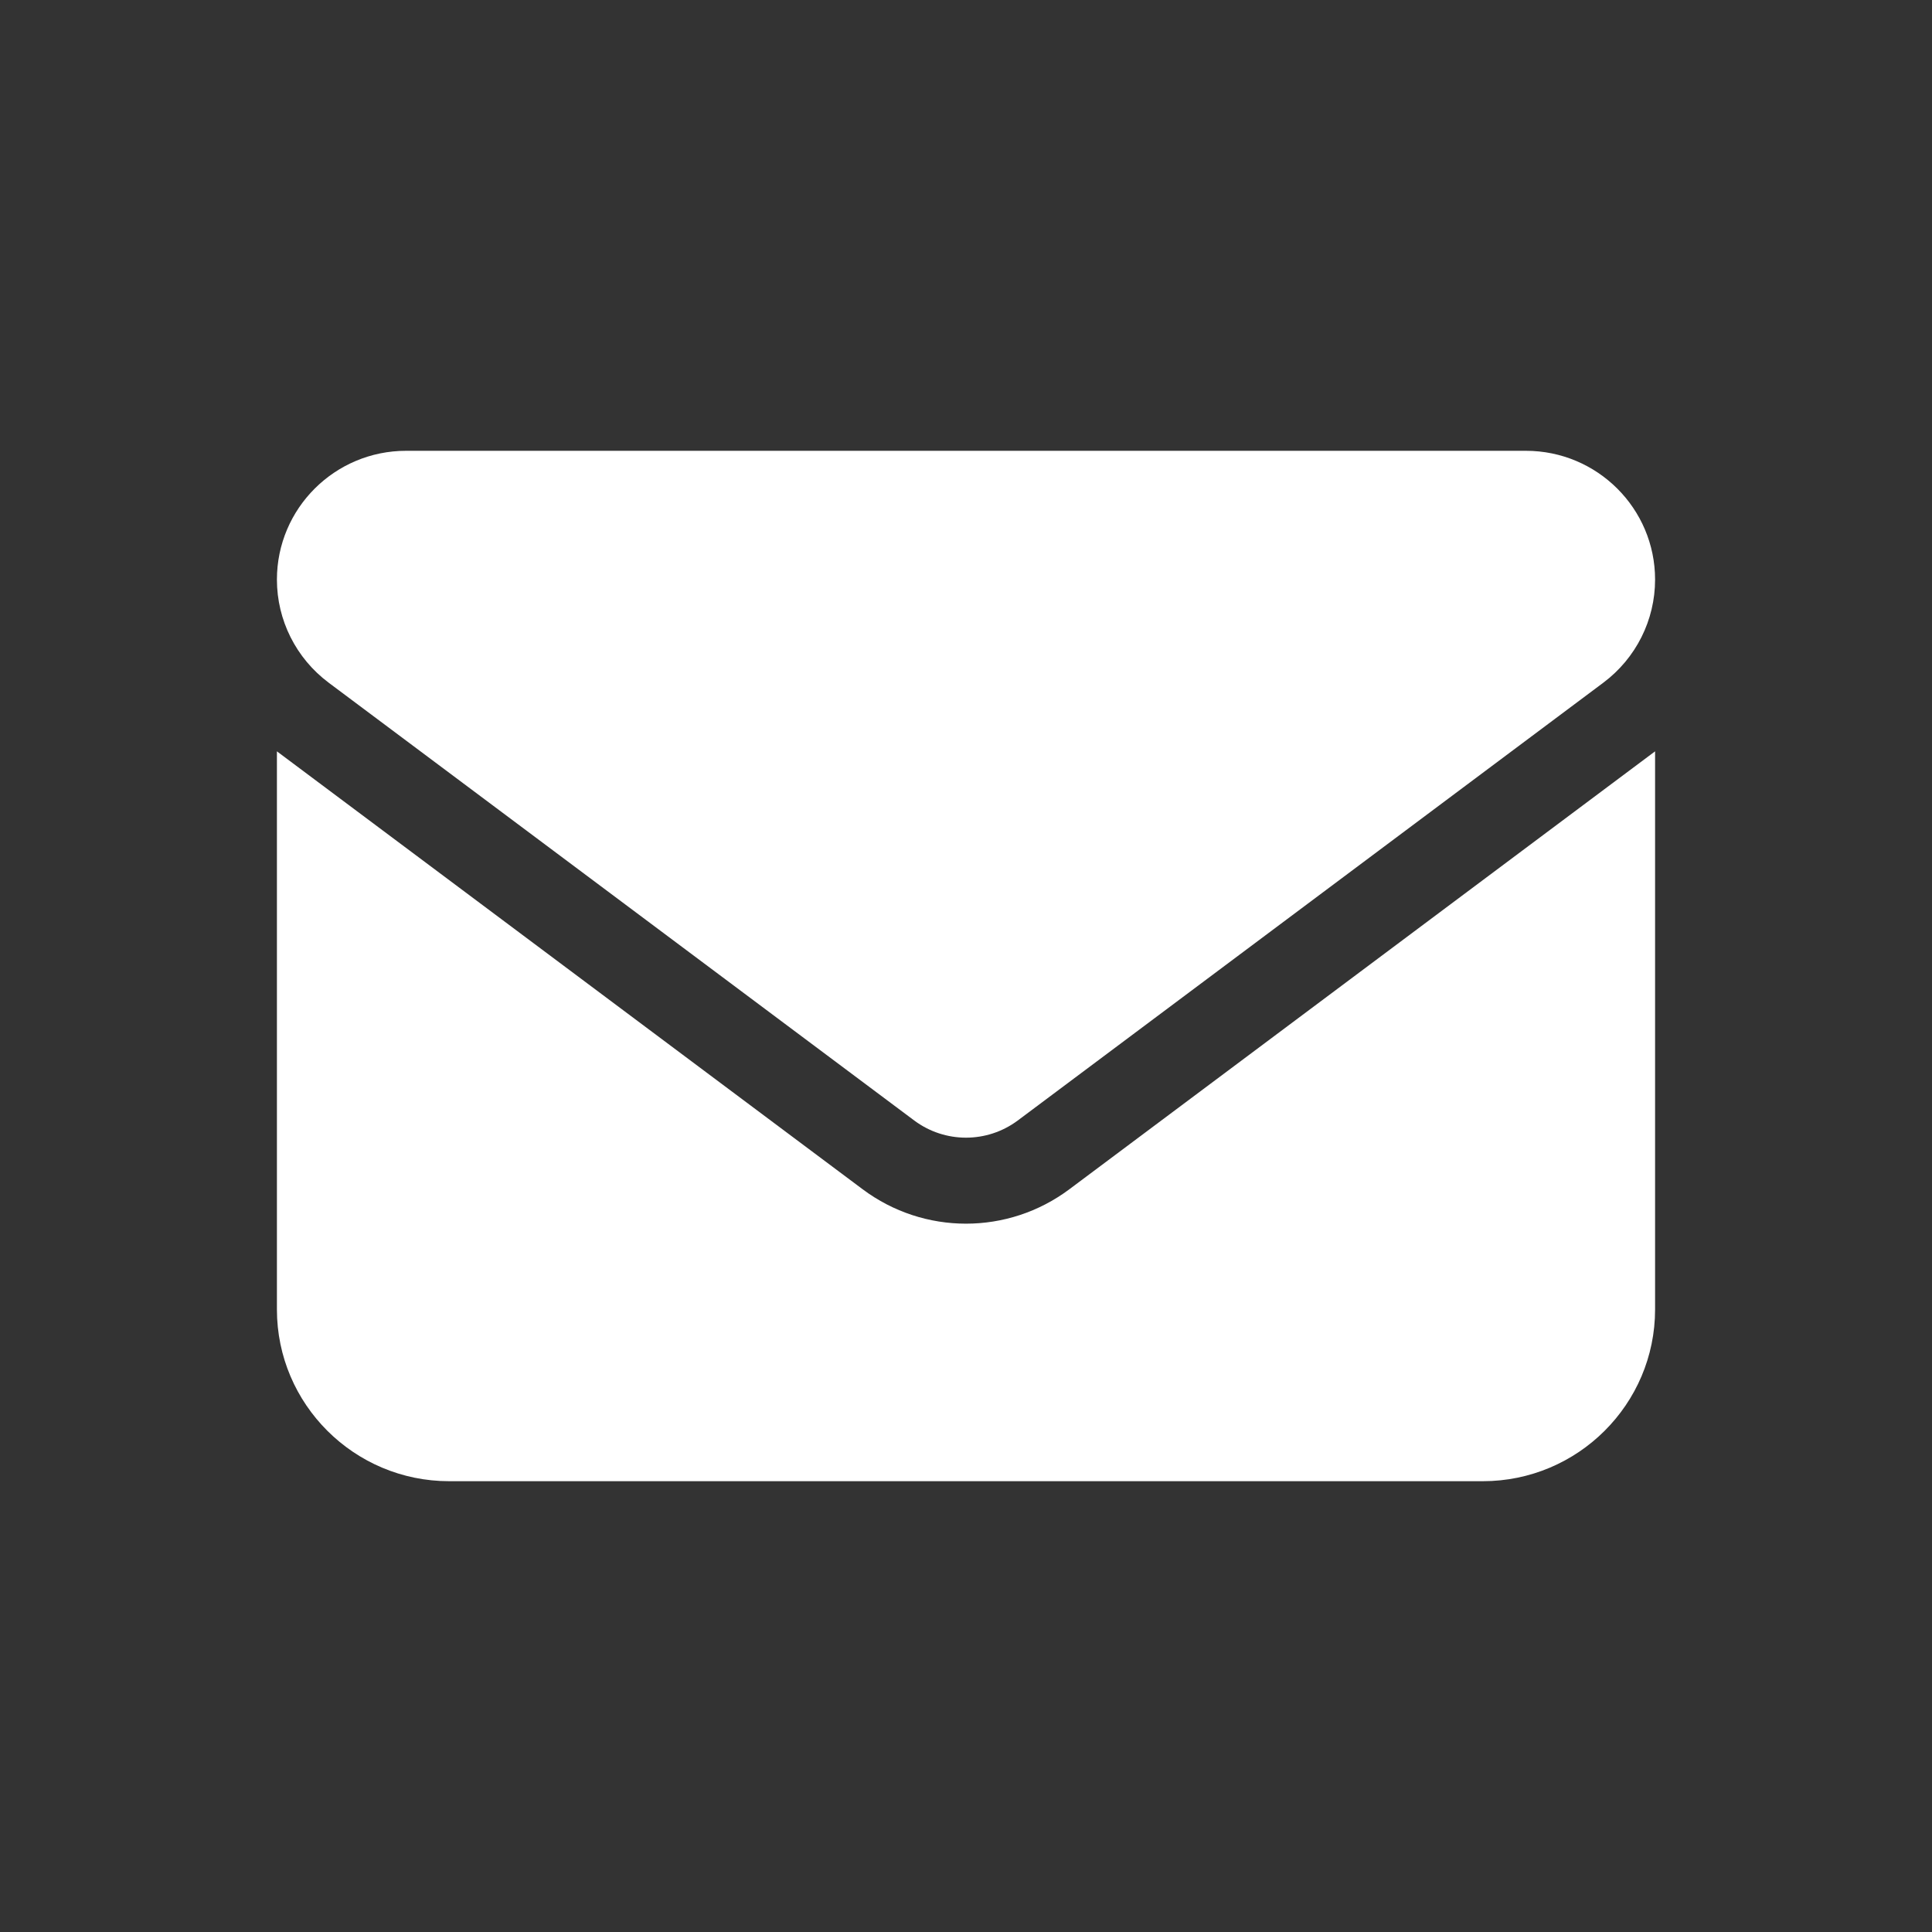 <svg width="300" height="300" viewBox="0 0 300 300" fill="none" xmlns="http://www.w3.org/2000/svg">
<rect x="0" y="0" width="300" height="300" fill="#333333" stroke="none"/>
<path d="M63.062 70C51.986 70 43 78.958 43 90C43 96.292 45.968 102.208 51.025 106L141.975 174C146.74 177.542 153.26 177.542 158.025 174L248.975 106C254.032 102.208 257 96.292 257 90C257 78.958 248.014 70 236.938 70H63.062ZM43 116.667V203.333C43 218.042 54.996 230 69.75 230H230.25C245.004 230 257 218.042 257 203.333V116.667L166.05 184.667C156.52 191.792 143.48 191.792 133.95 184.667L43 116.667Z" fill="white"/>
</svg>
